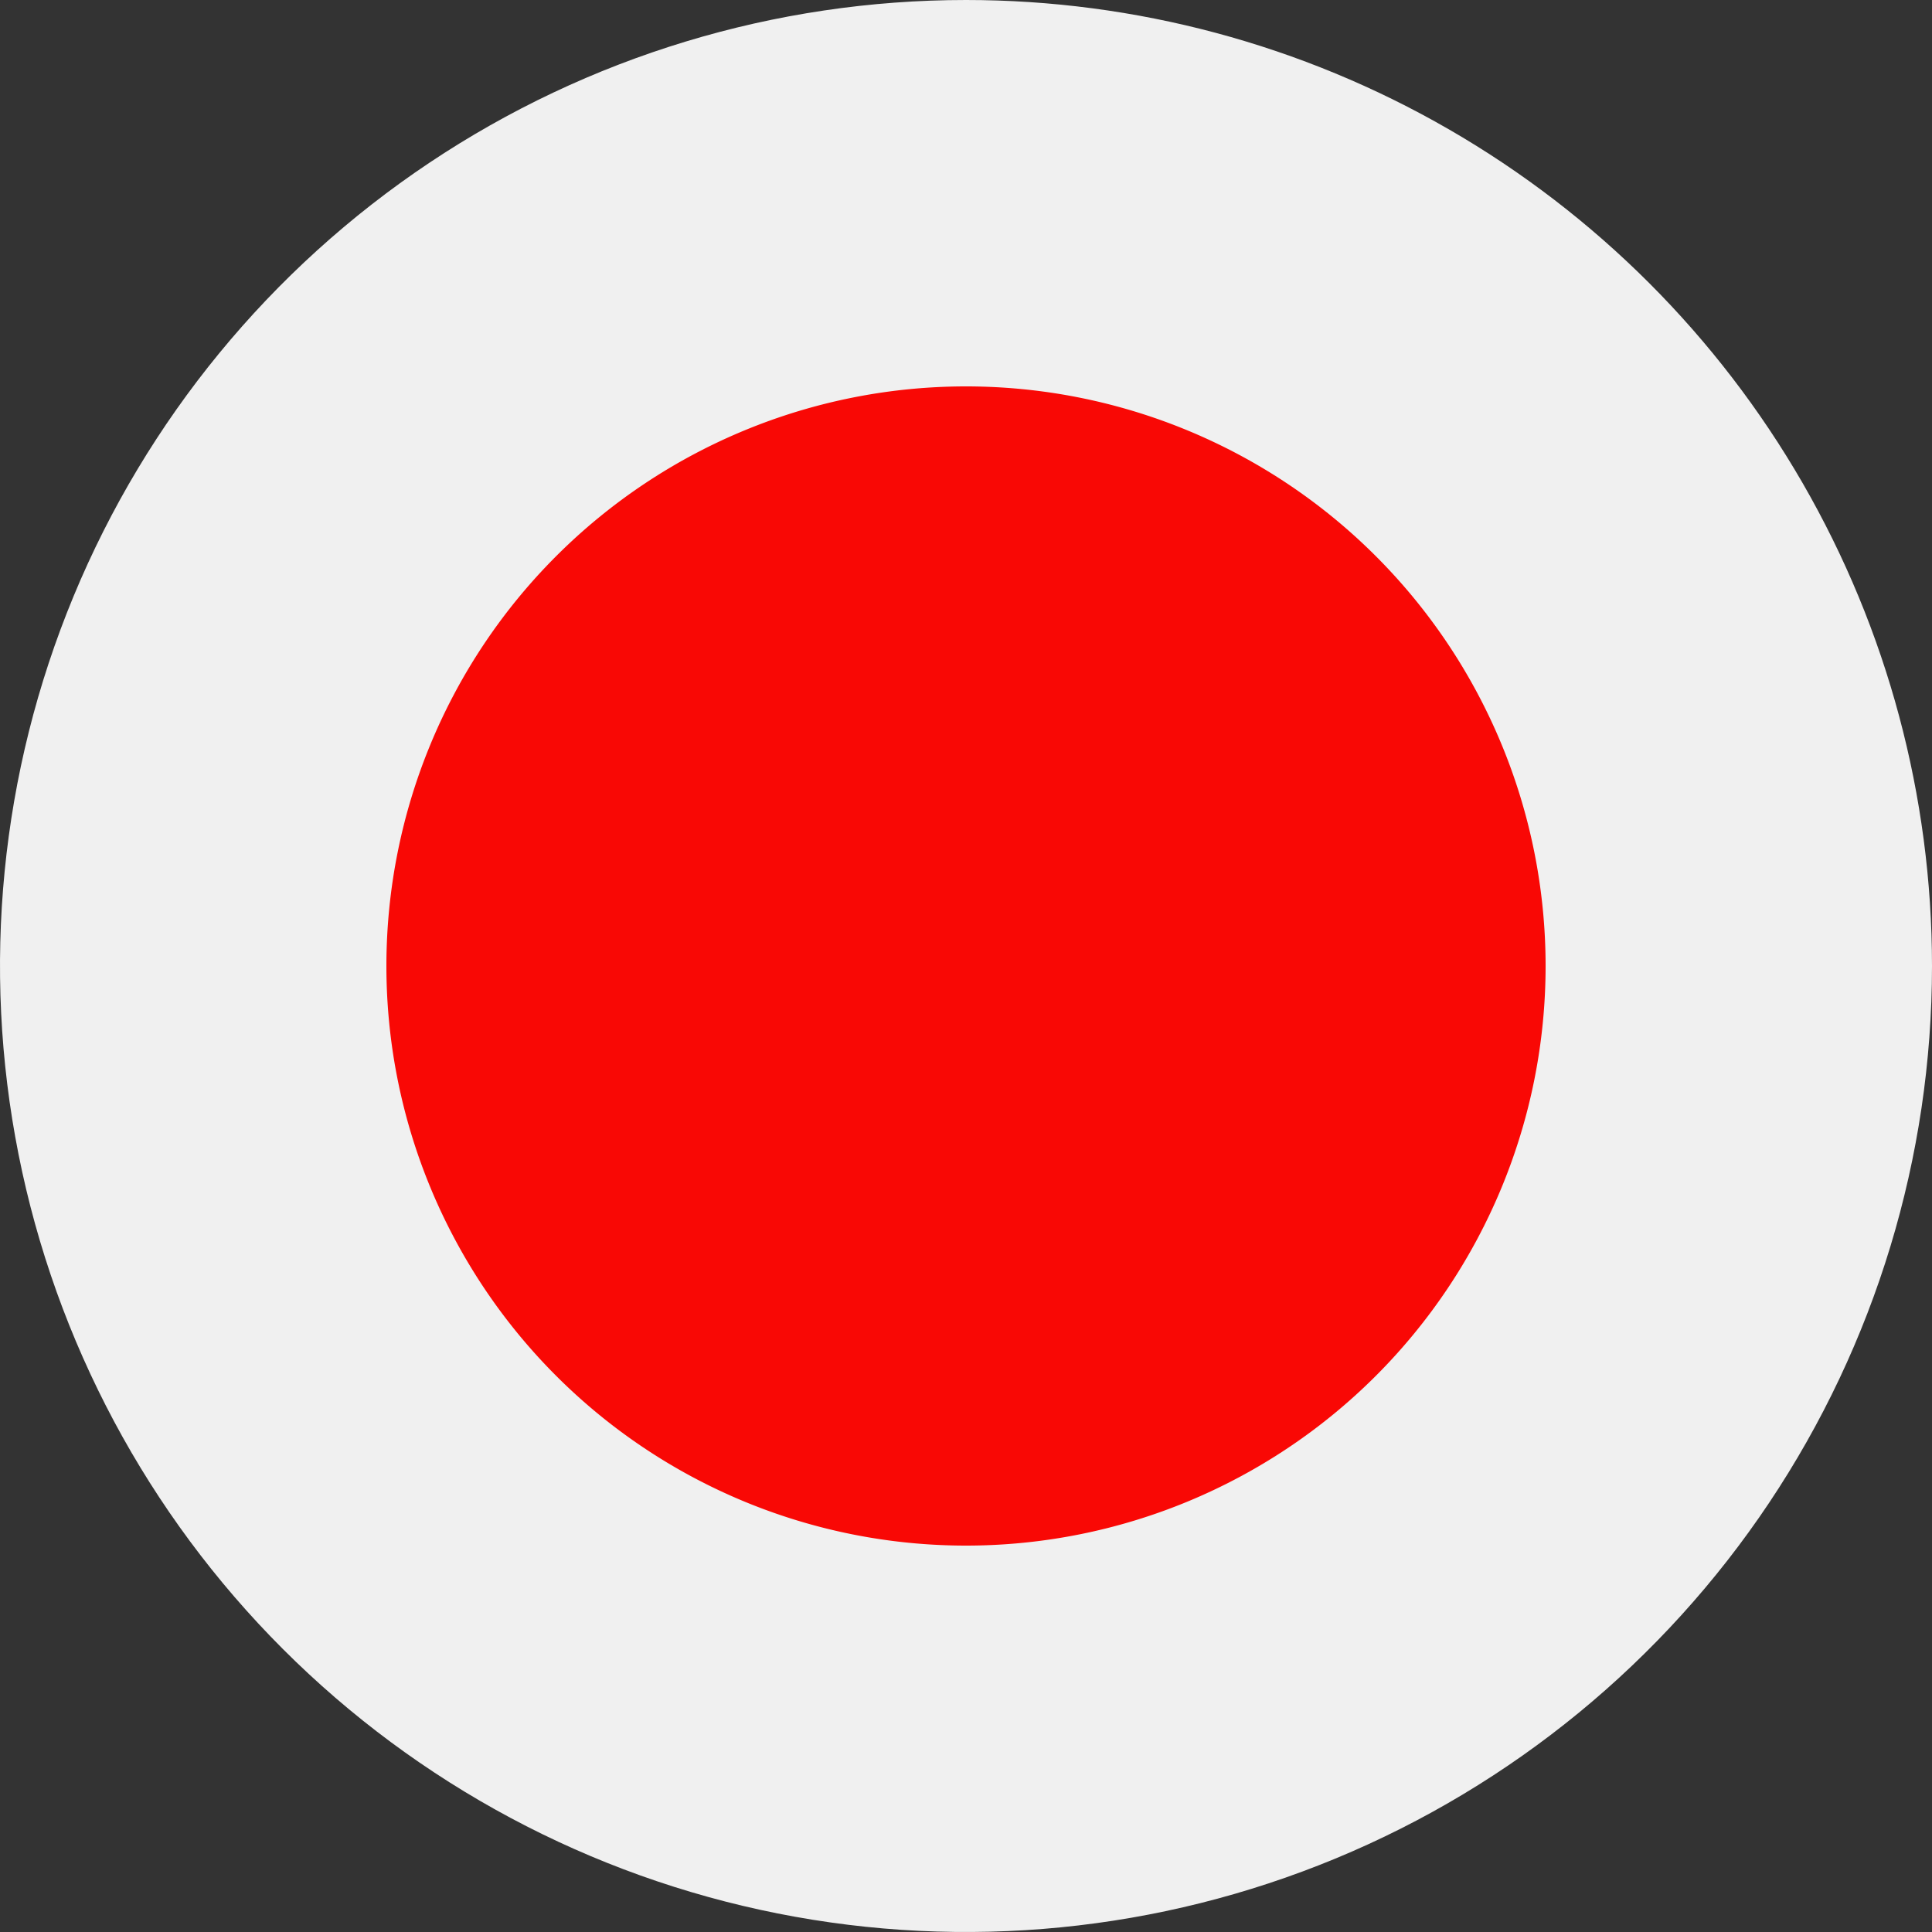<svg xmlns="http://www.w3.org/2000/svg" width="30" height="30" viewBox="0 0 30 30">
    <rect x="0" y="0" width="30" height="30" fill="#333333" stroke="none"/>
    <defs>
        <clipPath id="lsbwu6m3ra">
            <path data-name="패스 15258" d="M720.5 534a15 15 0 1 1-15-15 15 15 0 0 1 15 15z" style="fill:none"/>
        </clipPath>
    </defs>
    <g data-name="그룹 726" transform="translate(-690.5 -519)" style="clip-path:url(#lsbwu6m3ra)">
        <g data-name="그룹 725">
            <path data-name="패스 15256" d="M683 549h45v-30h-45v30z" style="fill-rule:evenodd;fill:#f0f0f0"/>
            <path data-name="패스 15257" d="M714.5 534a9 9 0 1 0-9 9 9 9 0 0 0 9-9z" style="fill:#f90805;fill-rule:evenodd"/>
        </g>
    </g>
</svg>
